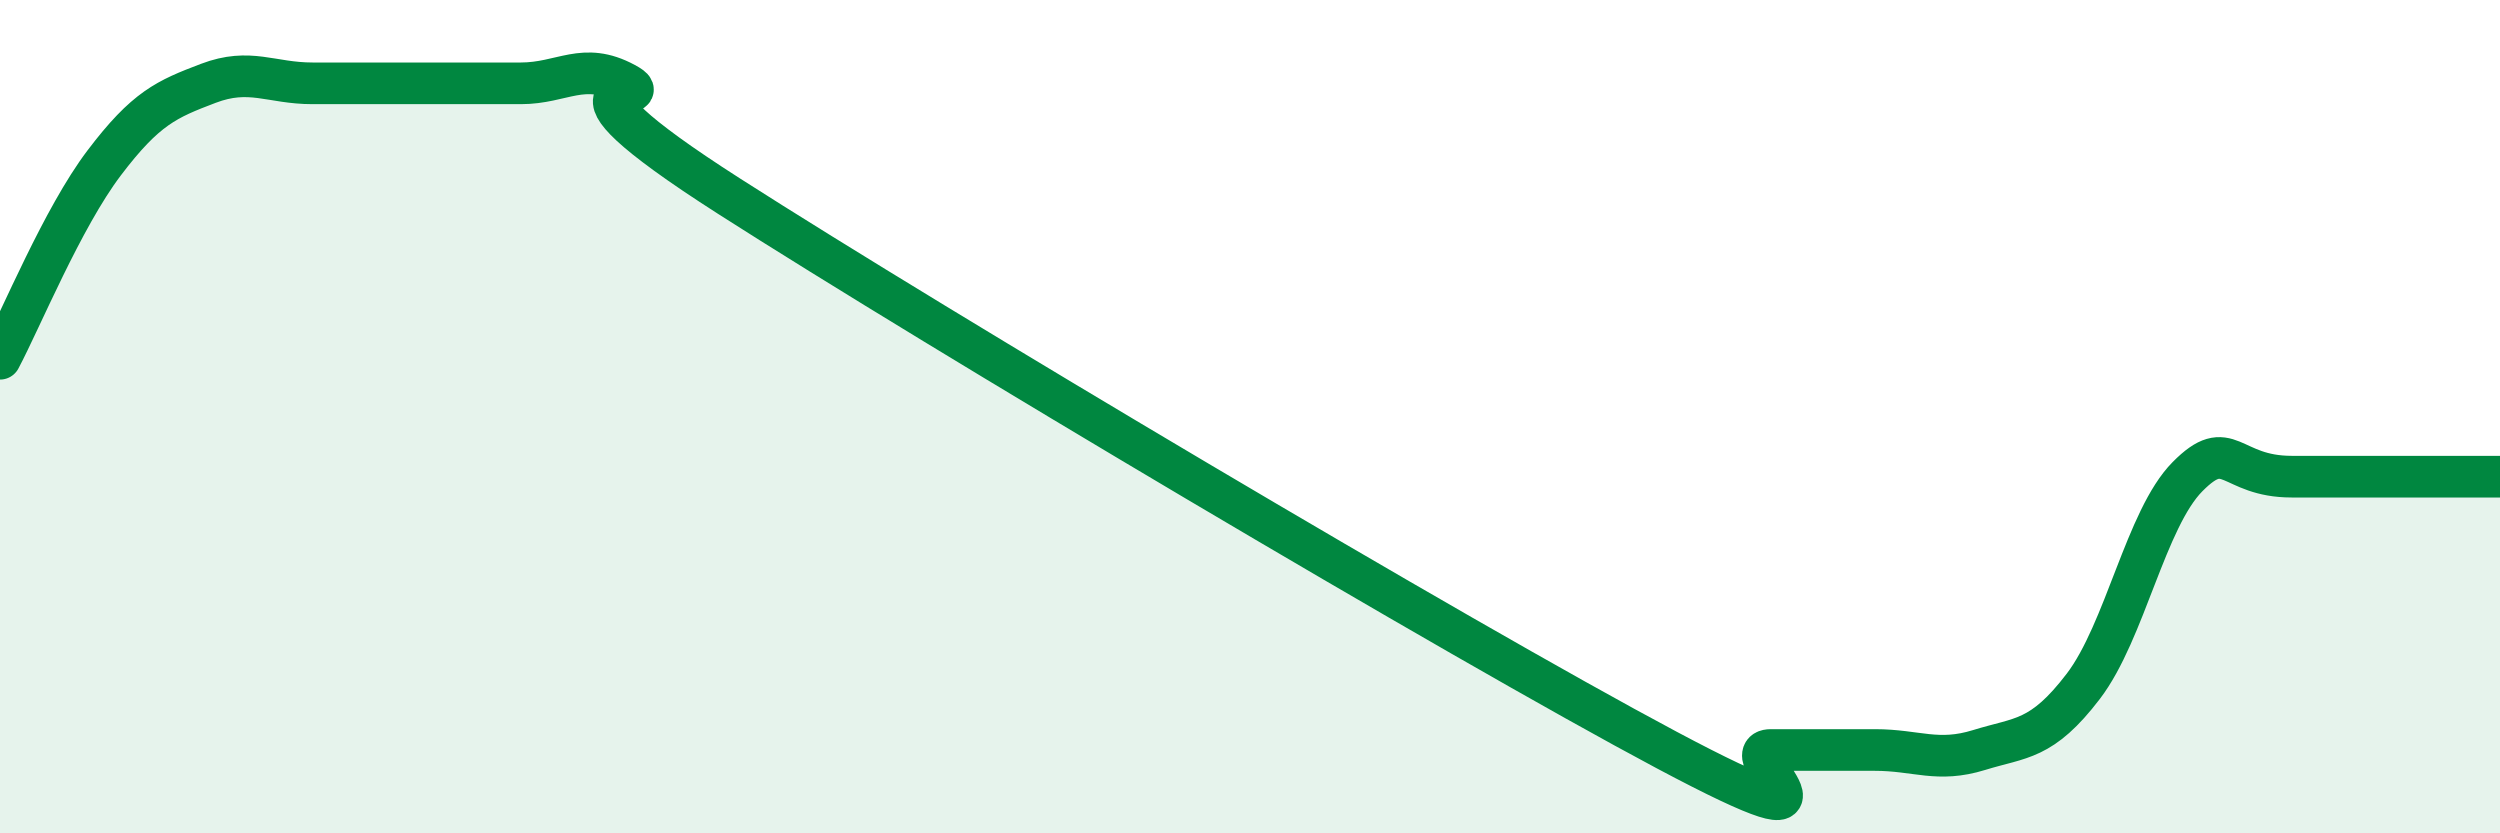 
    <svg width="60" height="20" viewBox="0 0 60 20" xmlns="http://www.w3.org/2000/svg">
      <path
        d="M 0,8.61 C 0.5,7.67 1.5,5.23 2.5,3.91 C 3.5,2.59 4,2.38 5,2 C 6,1.62 6.5,2 7.5,2 C 8.5,2 9,2 10,2 C 11,2 11.5,2 12.5,2 C 13.5,2 14,1.46 15,2 C 16,2.54 12.5,1.51 17.5,4.71 C 22.5,7.91 35,15.34 40,18 C 45,20.66 41.5,18 42.5,18 C 43.5,18 44,18 45,18 C 46,18 46.5,18.31 47.5,18 C 48.5,17.69 49,17.78 50,16.47 C 51,15.16 51.5,12.45 52.5,11.44 C 53.5,10.43 53.5,11.44 55,11.44 C 56.5,11.44 59,11.44 60,11.44L60 20L0 20Z"
        fill="#008740"
        opacity="0.1"
        stroke-linecap="round"
        stroke-linejoin="round"
      />
      <path
        d="M 0,8.61 C 0.5,7.67 1.5,5.23 2.5,3.91 C 3.5,2.59 4,2.38 5,2 C 6,1.62 6.5,2 7.5,2 C 8.5,2 9,2 10,2 C 11,2 11.5,2 12.5,2 C 13.5,2 14,1.46 15,2 C 16,2.54 12.5,1.51 17.5,4.71 C 22.5,7.91 35,15.34 40,18 C 45,20.66 41.5,18 42.5,18 C 43.5,18 44,18 45,18 C 46,18 46.5,18.31 47.5,18 C 48.5,17.69 49,17.78 50,16.47 C 51,15.16 51.5,12.45 52.5,11.44 C 53.5,10.43 53.5,11.44 55,11.44 C 56.5,11.44 59,11.44 60,11.44"
        stroke="#008740"
        stroke-width="1"
        fill="none"
        stroke-linecap="round"
        stroke-linejoin="round"
      />
    </svg>
  